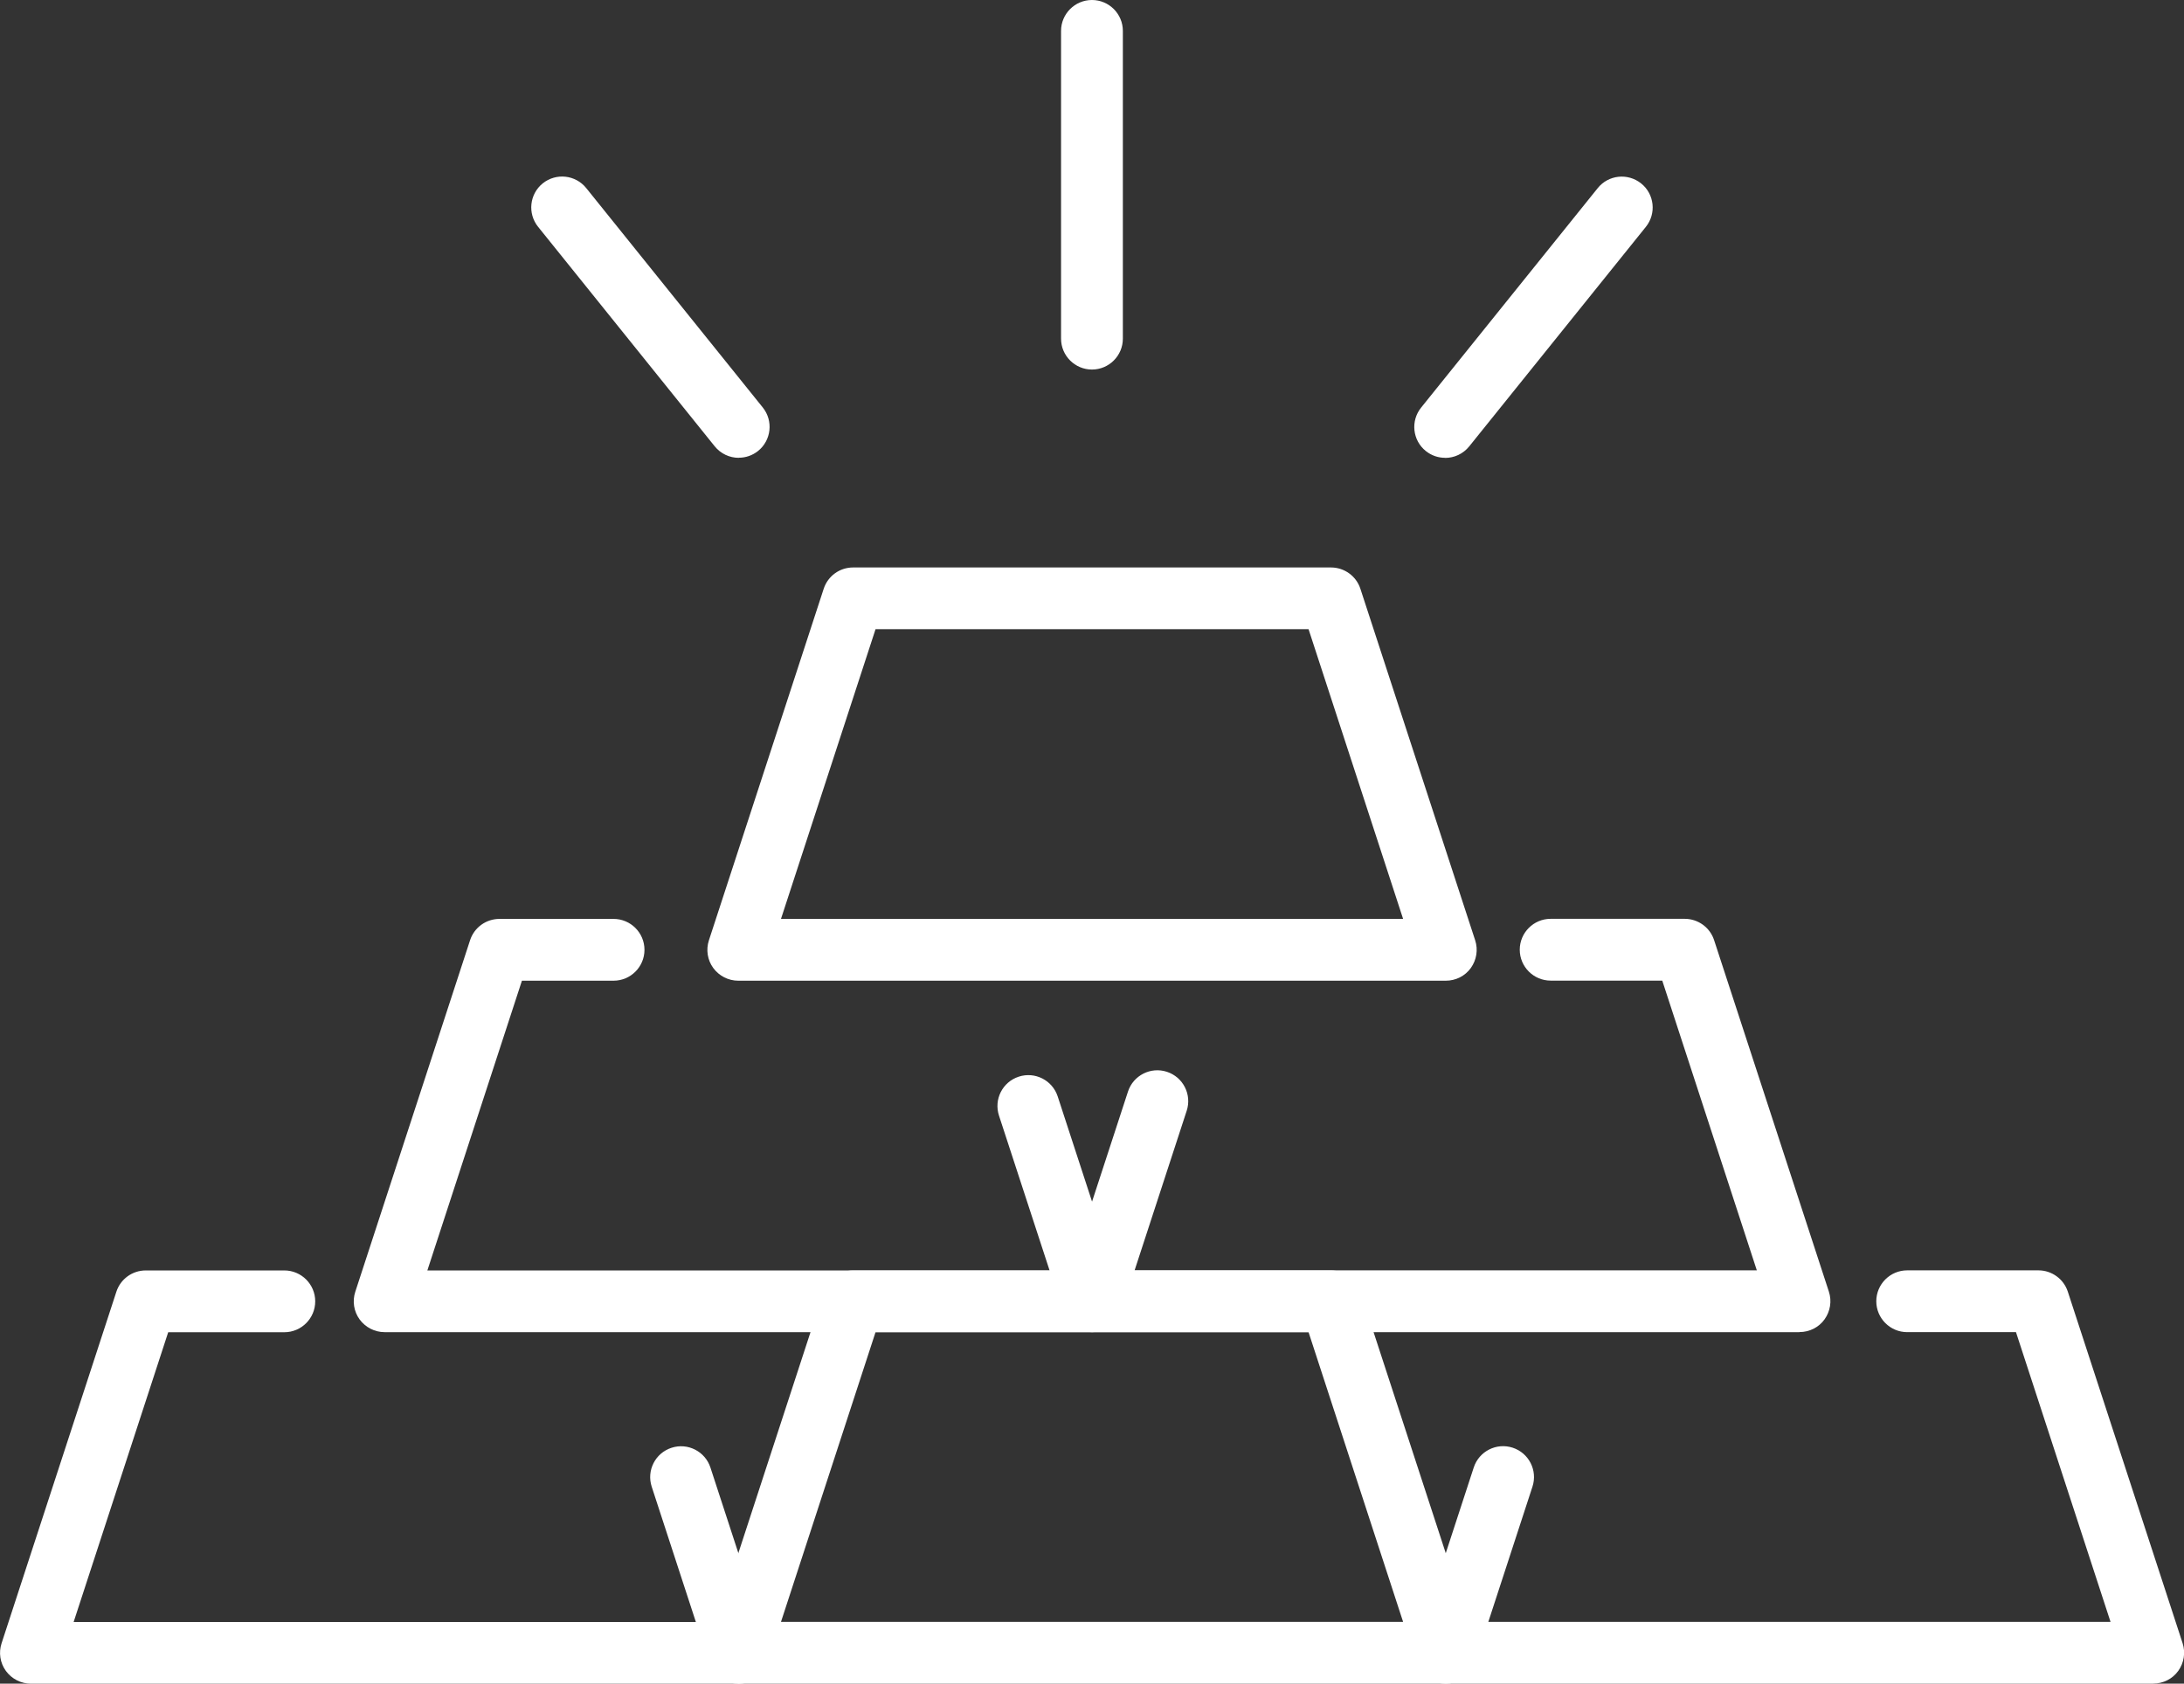 <?xml version="1.0" encoding="UTF-8"?><svg id="_ÎÓÈ_1" xmlns="http://www.w3.org/2000/svg" viewBox="0 0 247.35 190.72"><rect x="0" y="0" width="247.35" height="190.72" fill="#333333" stroke="none"/><defs><style>.cls-1{fill:#fff;stroke-width:0px;}</style></defs><path class="cls-1" d="m123.67,150.9H43.56c-1.12,0-2.17-.54-2.83-1.44s-.84-2.08-.49-3.14l13-39.82c.47-1.44,1.81-2.41,3.33-2.41h12.92c1.93,0,3.5,1.57,3.5,3.5s-1.57,3.5-3.5,3.5h-10.38l-10.71,32.82h70.47l-5.73-17.54c-.6-1.84.4-3.81,2.24-4.41,1.83-.6,3.81.4,4.41,2.24l7.22,22.12c.35,1.07.16,2.23-.49,3.14s-1.71,1.44-2.83,1.44Z"/><path class="cls-1" d="m203.79,150.9h-80.12c-1.12,0-2.17-.54-2.83-1.44s-.84-2.08-.49-3.14l7.4-22.67c.6-1.84,2.58-2.84,4.41-2.24,1.84.6,2.84,2.58,2.24,4.41l-5.9,18.08h70.47l-10.71-32.82h-12.64c-1.93,0-3.5-1.57-3.5-3.5s1.57-3.5,3.5-3.5h15.18c1.51,0,2.86.97,3.33,2.41l13,39.82c.35,1.07.16,2.23-.49,3.14s-1.71,1.44-2.83,1.44Z"/><path class="cls-1" d="m163.73,111.09h-80.12c-1.12,0-2.17-.54-2.83-1.44s-.84-2.08-.49-3.14l13-39.82c.47-1.44,1.81-2.41,3.33-2.41h54.12c1.51,0,2.86.97,3.33,2.41l13,39.82c.35,1.07.16,2.23-.49,3.14s-1.71,1.44-2.83,1.44Zm-75.29-7h70.47l-10.71-32.82h-49.04l-10.71,32.82Z"/><path class="cls-1" d="m83.62,190.72H3.5c-1.12,0-2.17-.54-2.83-1.44s-.84-2.08-.49-3.14l13-39.82c.47-1.44,1.81-2.41,3.33-2.41h15.69c1.93,0,3.5,1.57,3.5,3.5s-1.57,3.5-3.5,3.5h-13.15l-10.71,32.82h70.47l-5-15.32c-.6-1.84.4-3.81,2.24-4.41,1.83-.6,3.81.4,4.41,2.24l6.5,19.91c.35,1.07.16,2.23-.49,3.14s-1.71,1.44-2.83,1.44Z"/><path class="cls-1" d="m163.73,190.72h-80.12c-1.12,0-2.17-.54-2.83-1.44s-.84-2.08-.49-3.14l13-39.82c.47-1.44,1.81-2.41,3.33-2.41h54.12c1.51,0,2.86.97,3.33,2.41l13,39.82c.35,1.07.16,2.23-.49,3.14s-1.71,1.44-2.83,1.44Zm-75.29-7h70.47l-10.71-32.82h-49.04l-10.71,32.82Z"/><path class="cls-1" d="m243.85,190.72h-80.12c-1.12,0-2.17-.54-2.83-1.44s-.84-2.08-.49-3.14l6.5-19.91c.6-1.84,2.58-2.84,4.41-2.24,1.84.6,2.84,2.58,2.24,4.41l-5,15.32h70.47l-10.71-32.82h-12.32c-1.93,0-3.5-1.57-3.5-3.5s1.57-3.5,3.5-3.5h14.86c1.51,0,2.86.97,3.33,2.41l13,39.82c.35,1.07.16,2.23-.49,3.14s-1.71,1.44-2.83,1.44Z"/><path class="cls-1" d="m123.67,41.86c-1.93,0-3.5-1.57-3.5-3.5V3.5c0-1.93,1.57-3.5,3.5-3.5s3.5,1.57,3.5,3.5v34.86c0,1.93-1.57,3.5-3.5,3.5Z"/><path class="cls-1" d="m83.67,51.86c-1.02,0-2.04-.45-2.73-1.31l-20-24.86c-1.21-1.51-.97-3.71.53-4.92,1.51-1.21,3.71-.97,4.92.53l20,24.86c1.21,1.51.97,3.71-.53,4.92-.65.52-1.42.77-2.19.77Z"/><path class="cls-1" d="m163.67,51.86c-.77,0-1.54-.25-2.19-.77-1.51-1.21-1.74-3.42-.53-4.92l20-24.86c1.21-1.51,3.41-1.74,4.92-.53,1.51,1.21,1.74,3.42.53,4.92l-20,24.86c-.69.86-1.71,1.31-2.73,1.31Z"/></svg>